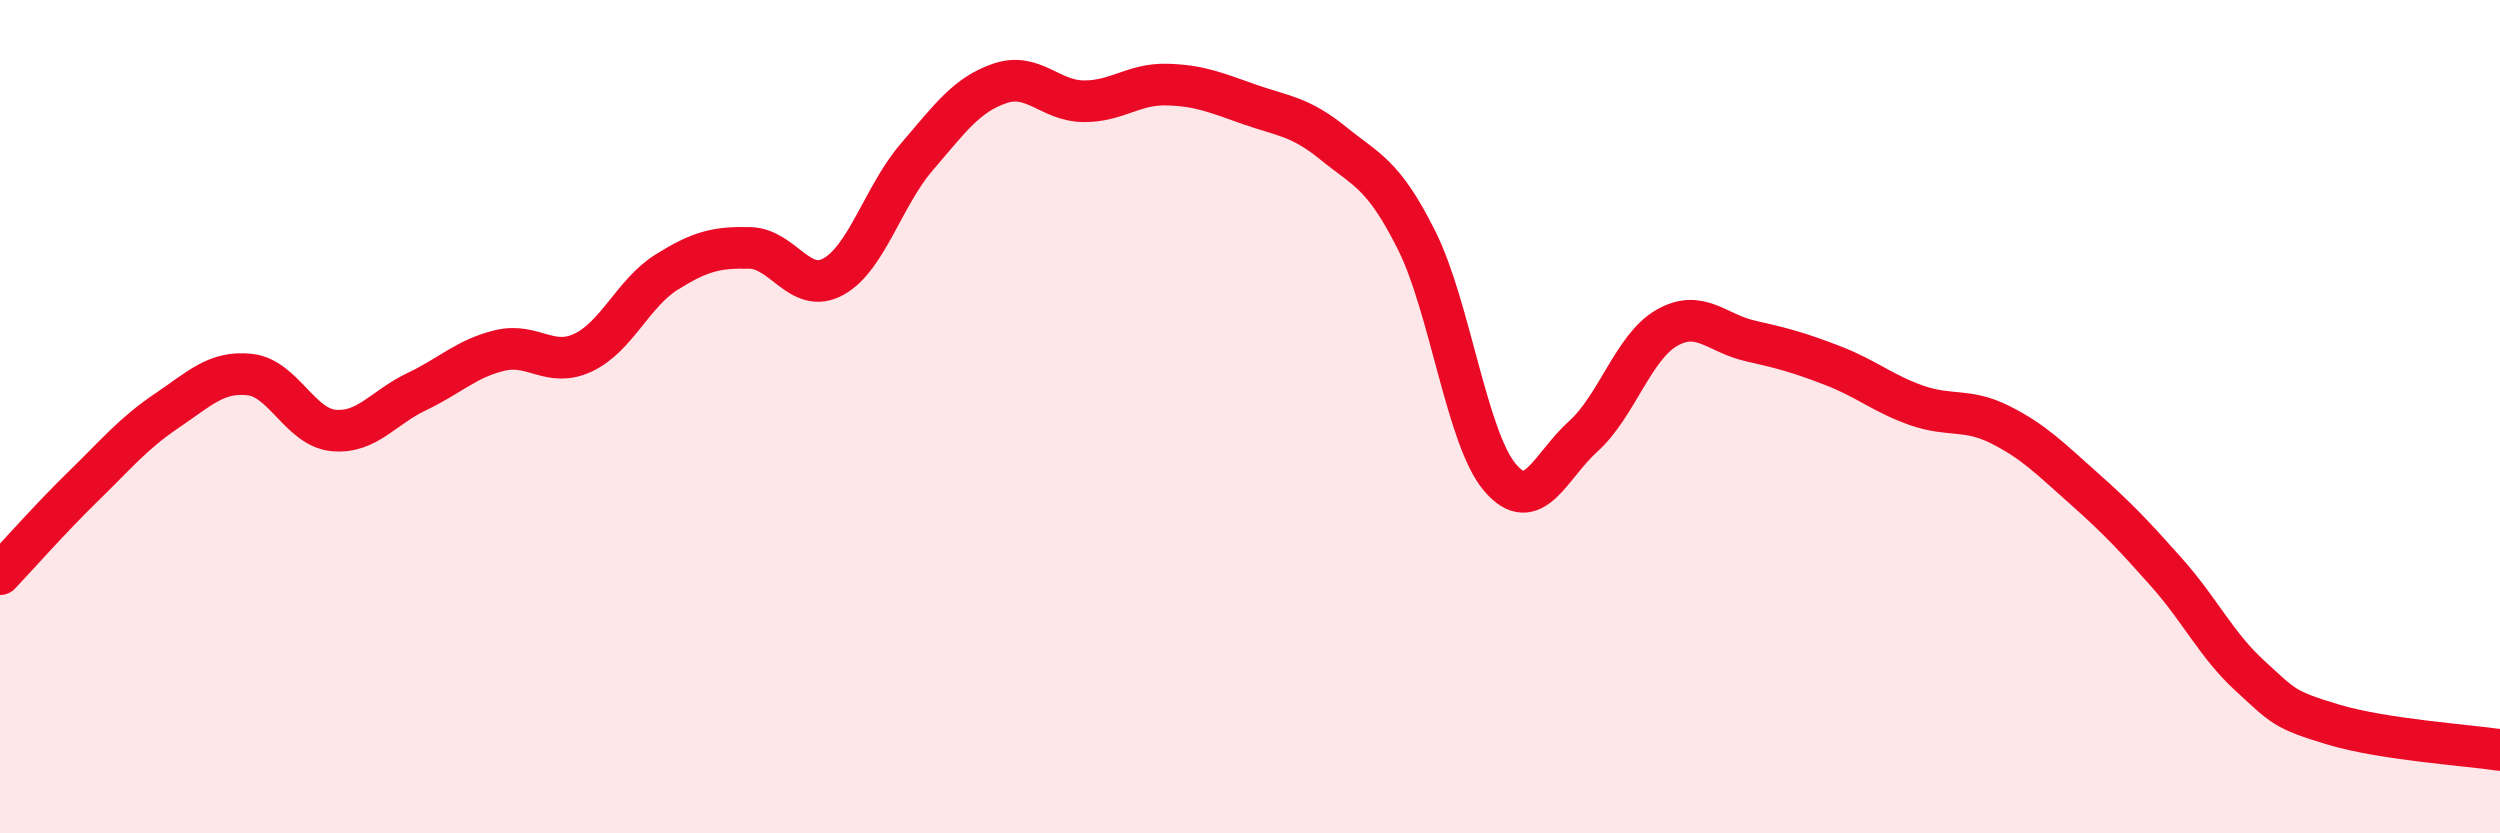 
    <svg width="60" height="20" viewBox="0 0 60 20" xmlns="http://www.w3.org/2000/svg">
      <path
        d="M 0,13.78 C 0.4,13.36 1.2,12.45 2,11.67 C 2.8,10.89 3.2,10.4 4,9.86 C 4.8,9.32 5.2,8.9 6,8.99 C 6.8,9.08 7.2,10.25 8,10.33 C 8.8,10.41 9.2,9.78 10,9.4 C 10.8,9.02 11.2,8.6 12,8.41 C 12.8,8.22 13.2,8.84 14,8.46 C 14.8,8.08 15.2,7.03 16,6.53 C 16.8,6.03 17.2,5.93 18,5.95 C 18.8,5.97 19.2,7.08 20,6.64 C 20.8,6.2 21.2,4.7 22,3.77 C 22.8,2.84 23.2,2.27 24,2 C 24.8,1.73 25.2,2.42 26,2.43 C 26.8,2.44 27.2,2.01 28,2.03 C 28.8,2.05 29.2,2.23 30,2.51 C 30.8,2.79 31.2,2.79 32,3.44 C 32.8,4.09 33.2,4.17 34,5.77 C 34.8,7.37 35.2,10.52 36,11.46 C 36.8,12.4 37.2,11.19 38,10.47 C 38.8,9.75 39.2,8.33 40,7.87 C 40.8,7.41 41.2,8 42,8.18 C 42.8,8.36 43.2,8.47 44,8.78 C 44.8,9.09 45.2,9.45 46,9.73 C 46.8,10.01 47.2,9.79 48,10.19 C 48.8,10.59 49.2,11 50,11.71 C 50.8,12.42 51.2,12.84 52,13.74 C 52.8,14.64 53.2,15.49 54,16.22 C 54.8,16.95 54.8,17.03 56,17.39 C 57.2,17.75 59.2,17.88 60,18L60 20L0 20Z"
        fill="#EB0A25"
        opacity="0.1"
        stroke-linecap="round"
        stroke-linejoin="round"
      />
      <path
        d="M 0,13.78 C 0.4,13.36 1.2,12.45 2,11.67 C 2.8,10.89 3.2,10.4 4,9.86 C 4.8,9.32 5.2,8.9 6,8.99 C 6.8,9.08 7.2,10.25 8,10.33 C 8.8,10.41 9.2,9.78 10,9.4 C 10.8,9.02 11.2,8.6 12,8.41 C 12.8,8.22 13.2,8.84 14,8.46 C 14.8,8.08 15.2,7.03 16,6.53 C 16.8,6.03 17.2,5.93 18,5.95 C 18.8,5.97 19.2,7.08 20,6.64 C 20.8,6.2 21.2,4.7 22,3.77 C 22.8,2.84 23.2,2.27 24,2 C 24.8,1.73 25.2,2.42 26,2.43 C 26.8,2.44 27.2,2.01 28,2.03 C 28.8,2.05 29.2,2.23 30,2.51 C 30.8,2.79 31.2,2.79 32,3.44 C 32.8,4.09 33.2,4.17 34,5.77 C 34.8,7.37 35.2,10.52 36,11.46 C 36.8,12.4 37.2,11.19 38,10.47 C 38.8,9.75 39.2,8.33 40,7.87 C 40.8,7.41 41.2,8 42,8.18 C 42.8,8.36 43.2,8.47 44,8.78 C 44.8,9.09 45.2,9.45 46,9.73 C 46.8,10.01 47.2,9.79 48,10.19 C 48.8,10.59 49.2,11 50,11.71 C 50.8,12.42 51.2,12.84 52,13.74 C 52.8,14.64 53.2,15.49 54,16.22 C 54.8,16.95 54.8,17.03 56,17.39 C 57.2,17.75 59.2,17.88 60,18"
        stroke="#EB0A25"
        stroke-width="1"
        fill="none"
        stroke-linecap="round"
        stroke-linejoin="round"
      />
    </svg>
  